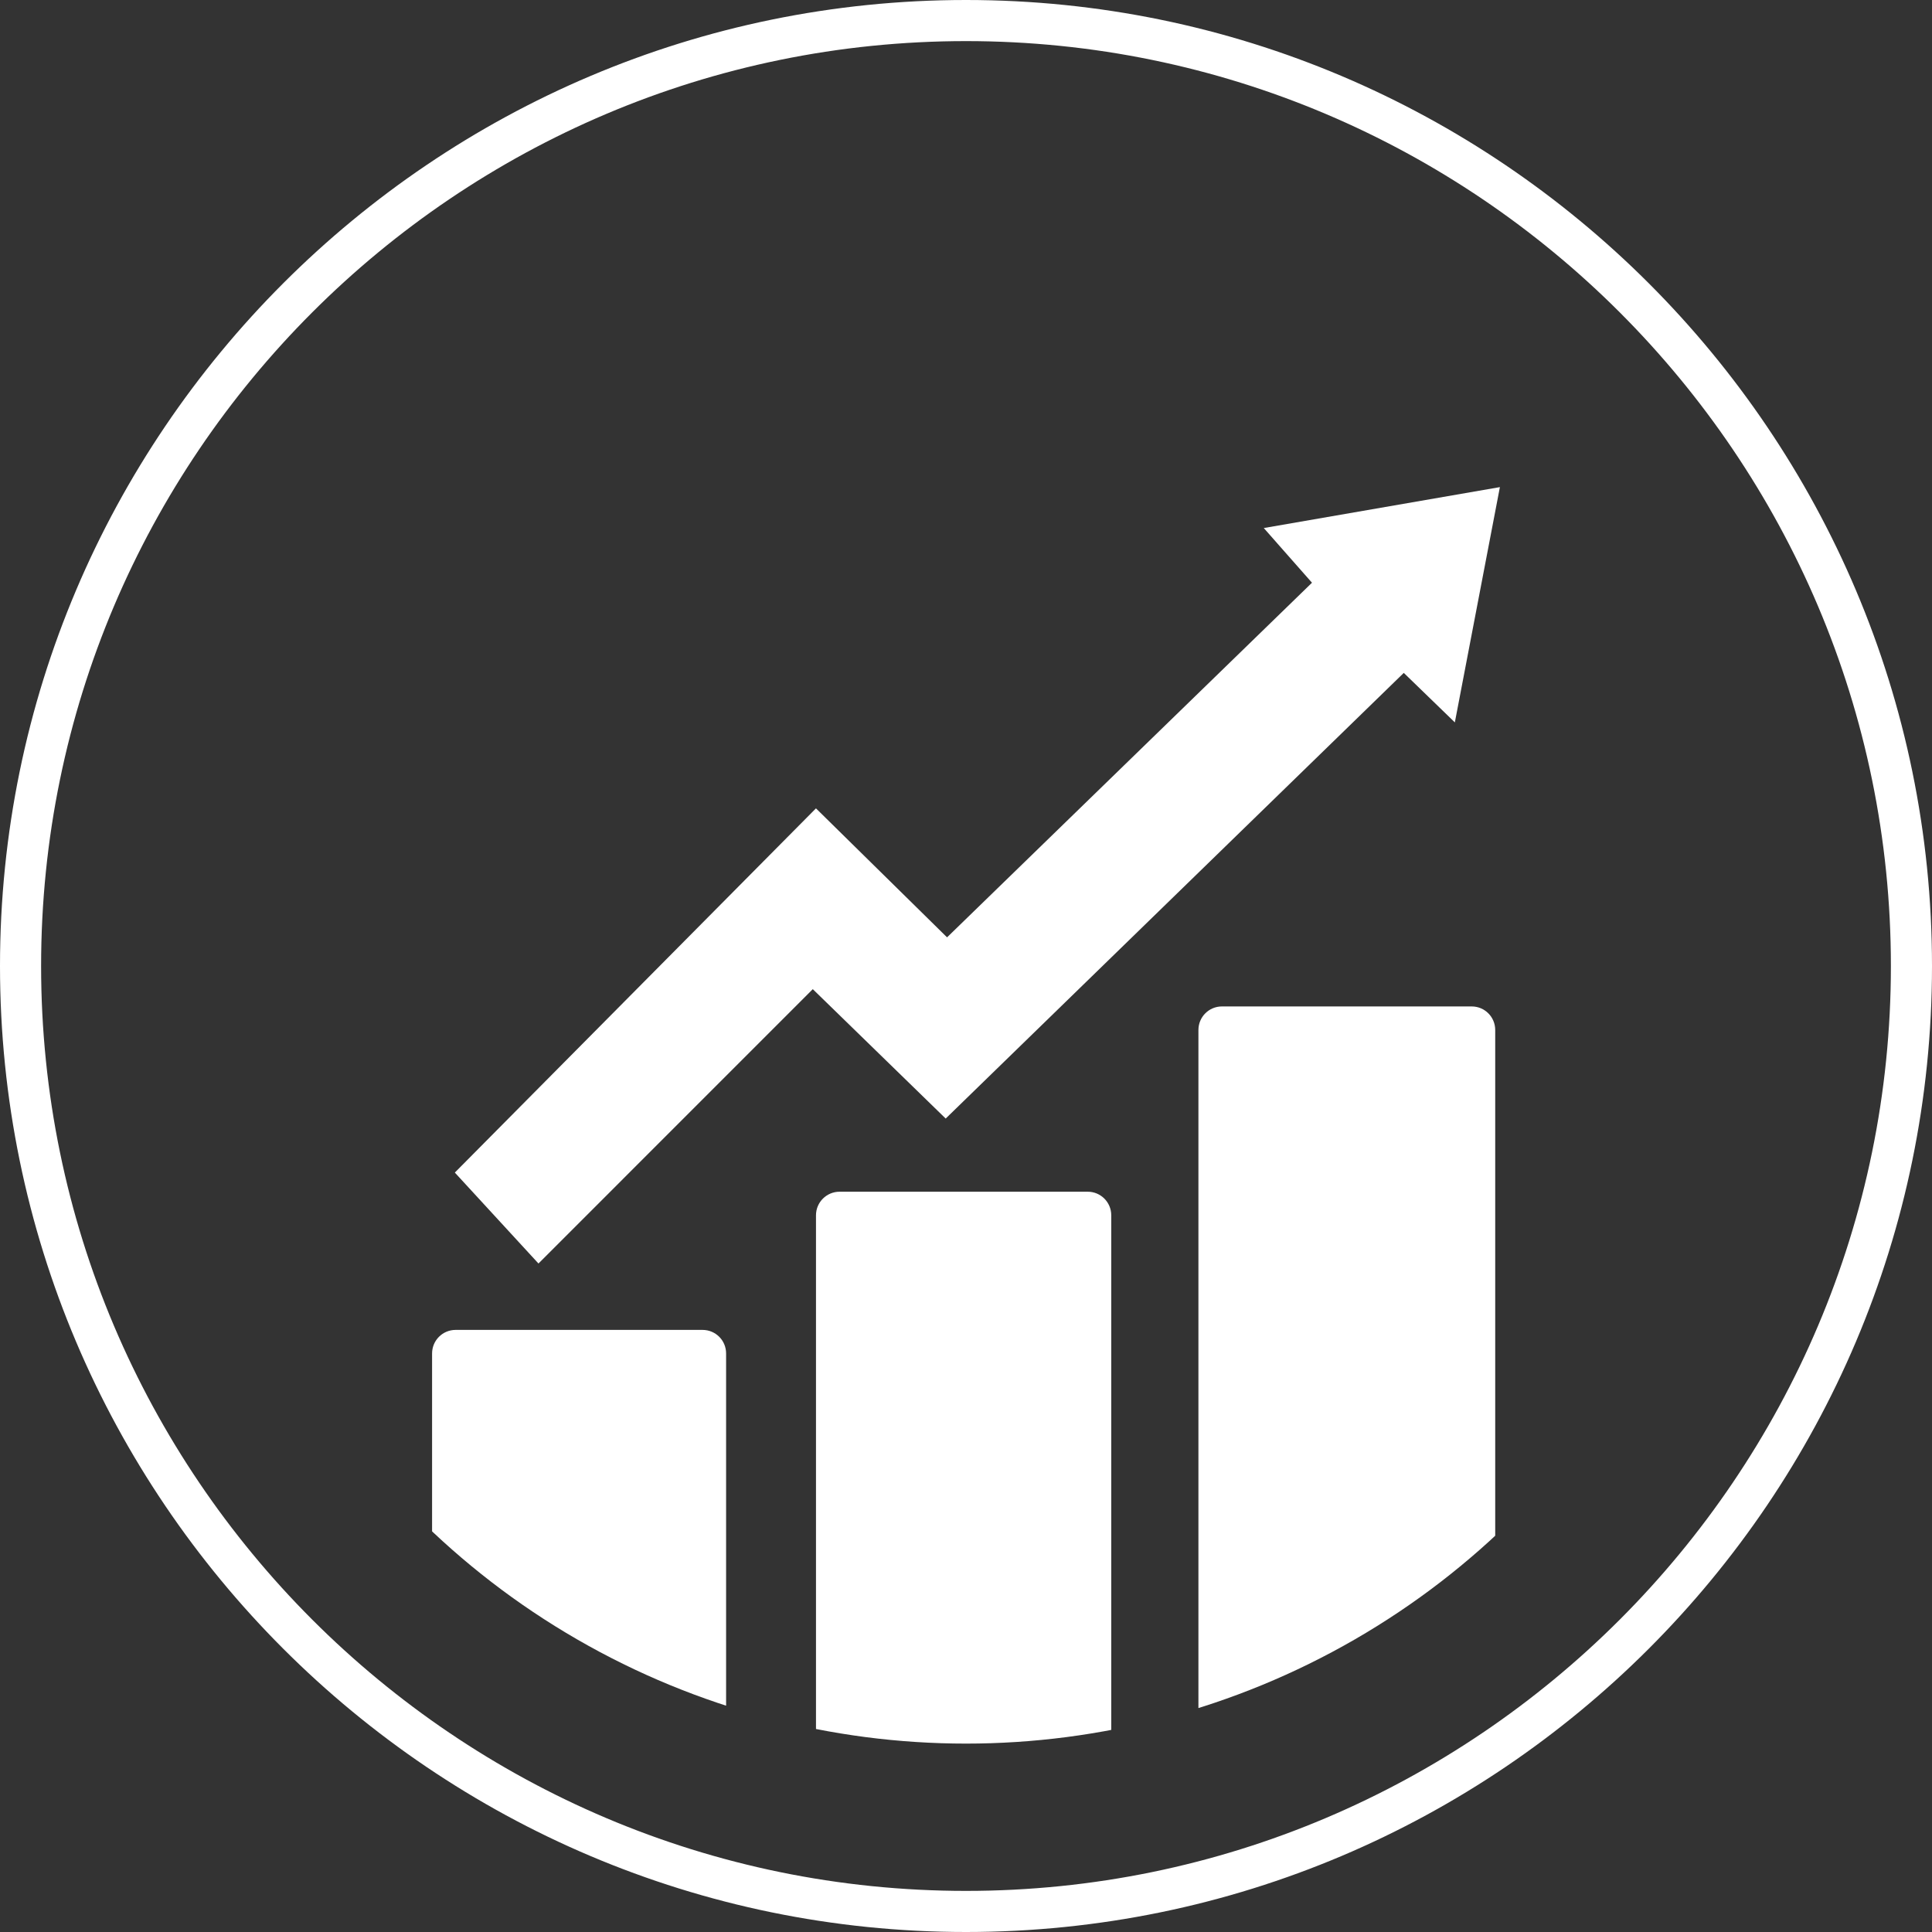 <?xml version="1.0" encoding="utf-8"?>
<!-- Generator: Adobe Illustrator 16.0.4, SVG Export Plug-In . SVG Version: 6.00 Build 0)  -->
<!DOCTYPE svg PUBLIC "-//W3C//DTD SVG 1.1//EN" "http://www.w3.org/Graphics/SVG/1.1/DTD/svg11.dtd">
<svg version="1.1" id="Livello_1" xmlns="http://www.w3.org/2000/svg" xmlns:xlink="http://www.w3.org/1999/xlink" x="0px" y="0px"
	 width="76px" height="76px" viewBox="0 0 76 76" enable-background="new 0 0 76 76" xml:space="preserve">
<rect x="0" y="0" width="76" height="76" fill="#333333" stroke="none"/>
<path fill="#FFFFFF" d="M38,76C17.046,76,0,58.953,0,38S17.046,0,38,0s38,17.047,38,38S58.954,76,38,76z M38,1.617
	C17.938,1.617,1.617,17.938,1.617,38S17.938,74.383,38,74.383S74.383,58.062,74.383,38S58.062,1.617,38,1.617z"/>
<g>
	<defs>
		<circle id="SVGID_1_" cx="38" cy="38" r="30.589"/>
	</defs>
	<clipPath id="SVGID_2_">
		<use xlink:href="#SVGID_1_"  overflow="visible"/>
	</clipPath>
	<g clip-path="url(#SVGID_2_)">
		<g>
			<polygon fill-rule="evenodd" clip-rule="evenodd" fill="#FFFFFF" points="32.098,31.799 37.255,36.873 51.61,22.923 
				49.714,20.772 59.002,19.162 57.23,28.417 55.221,26.47 37.201,44.001 31.973,38.911 21.182,49.703 17.892,46.126 			"/>
		</g>
		<path fill-rule="evenodd" clip-rule="evenodd" fill="#FFFFFF" d="M28.563,72.782c0,0.511-0.413,0.925-0.927,0.925h-9.713
			c-0.511,0-0.926-0.414-0.926-0.925v-19.54c0-0.514,0.415-0.927,0.926-0.927h9.713c0.514,0,0.927,0.413,0.927,0.927V72.782z"/>
		<path fill-rule="evenodd" clip-rule="evenodd" fill="#FFFFFF" d="M43.714,72.782c0,0.511-0.413,0.925-0.925,0.925h-9.762
			c-0.512,0-0.928-0.414-0.928-0.925V47.806c0-0.511,0.416-0.927,0.928-0.927h9.762c0.512,0,0.925,0.416,0.925,0.927V72.782z"/>
		<path fill-rule="evenodd" clip-rule="evenodd" fill="#FFFFFF" d="M58.818,72.779c0,0.508-0.413,0.923-0.925,0.923h-9.825
			c-0.512,0-0.925-0.415-0.925-0.923V40.518c0-0.514,0.413-0.927,0.925-0.927h9.825c0.512,0,0.925,0.413,0.925,0.927V72.779z"/>
	</g>
</g>
</svg>
